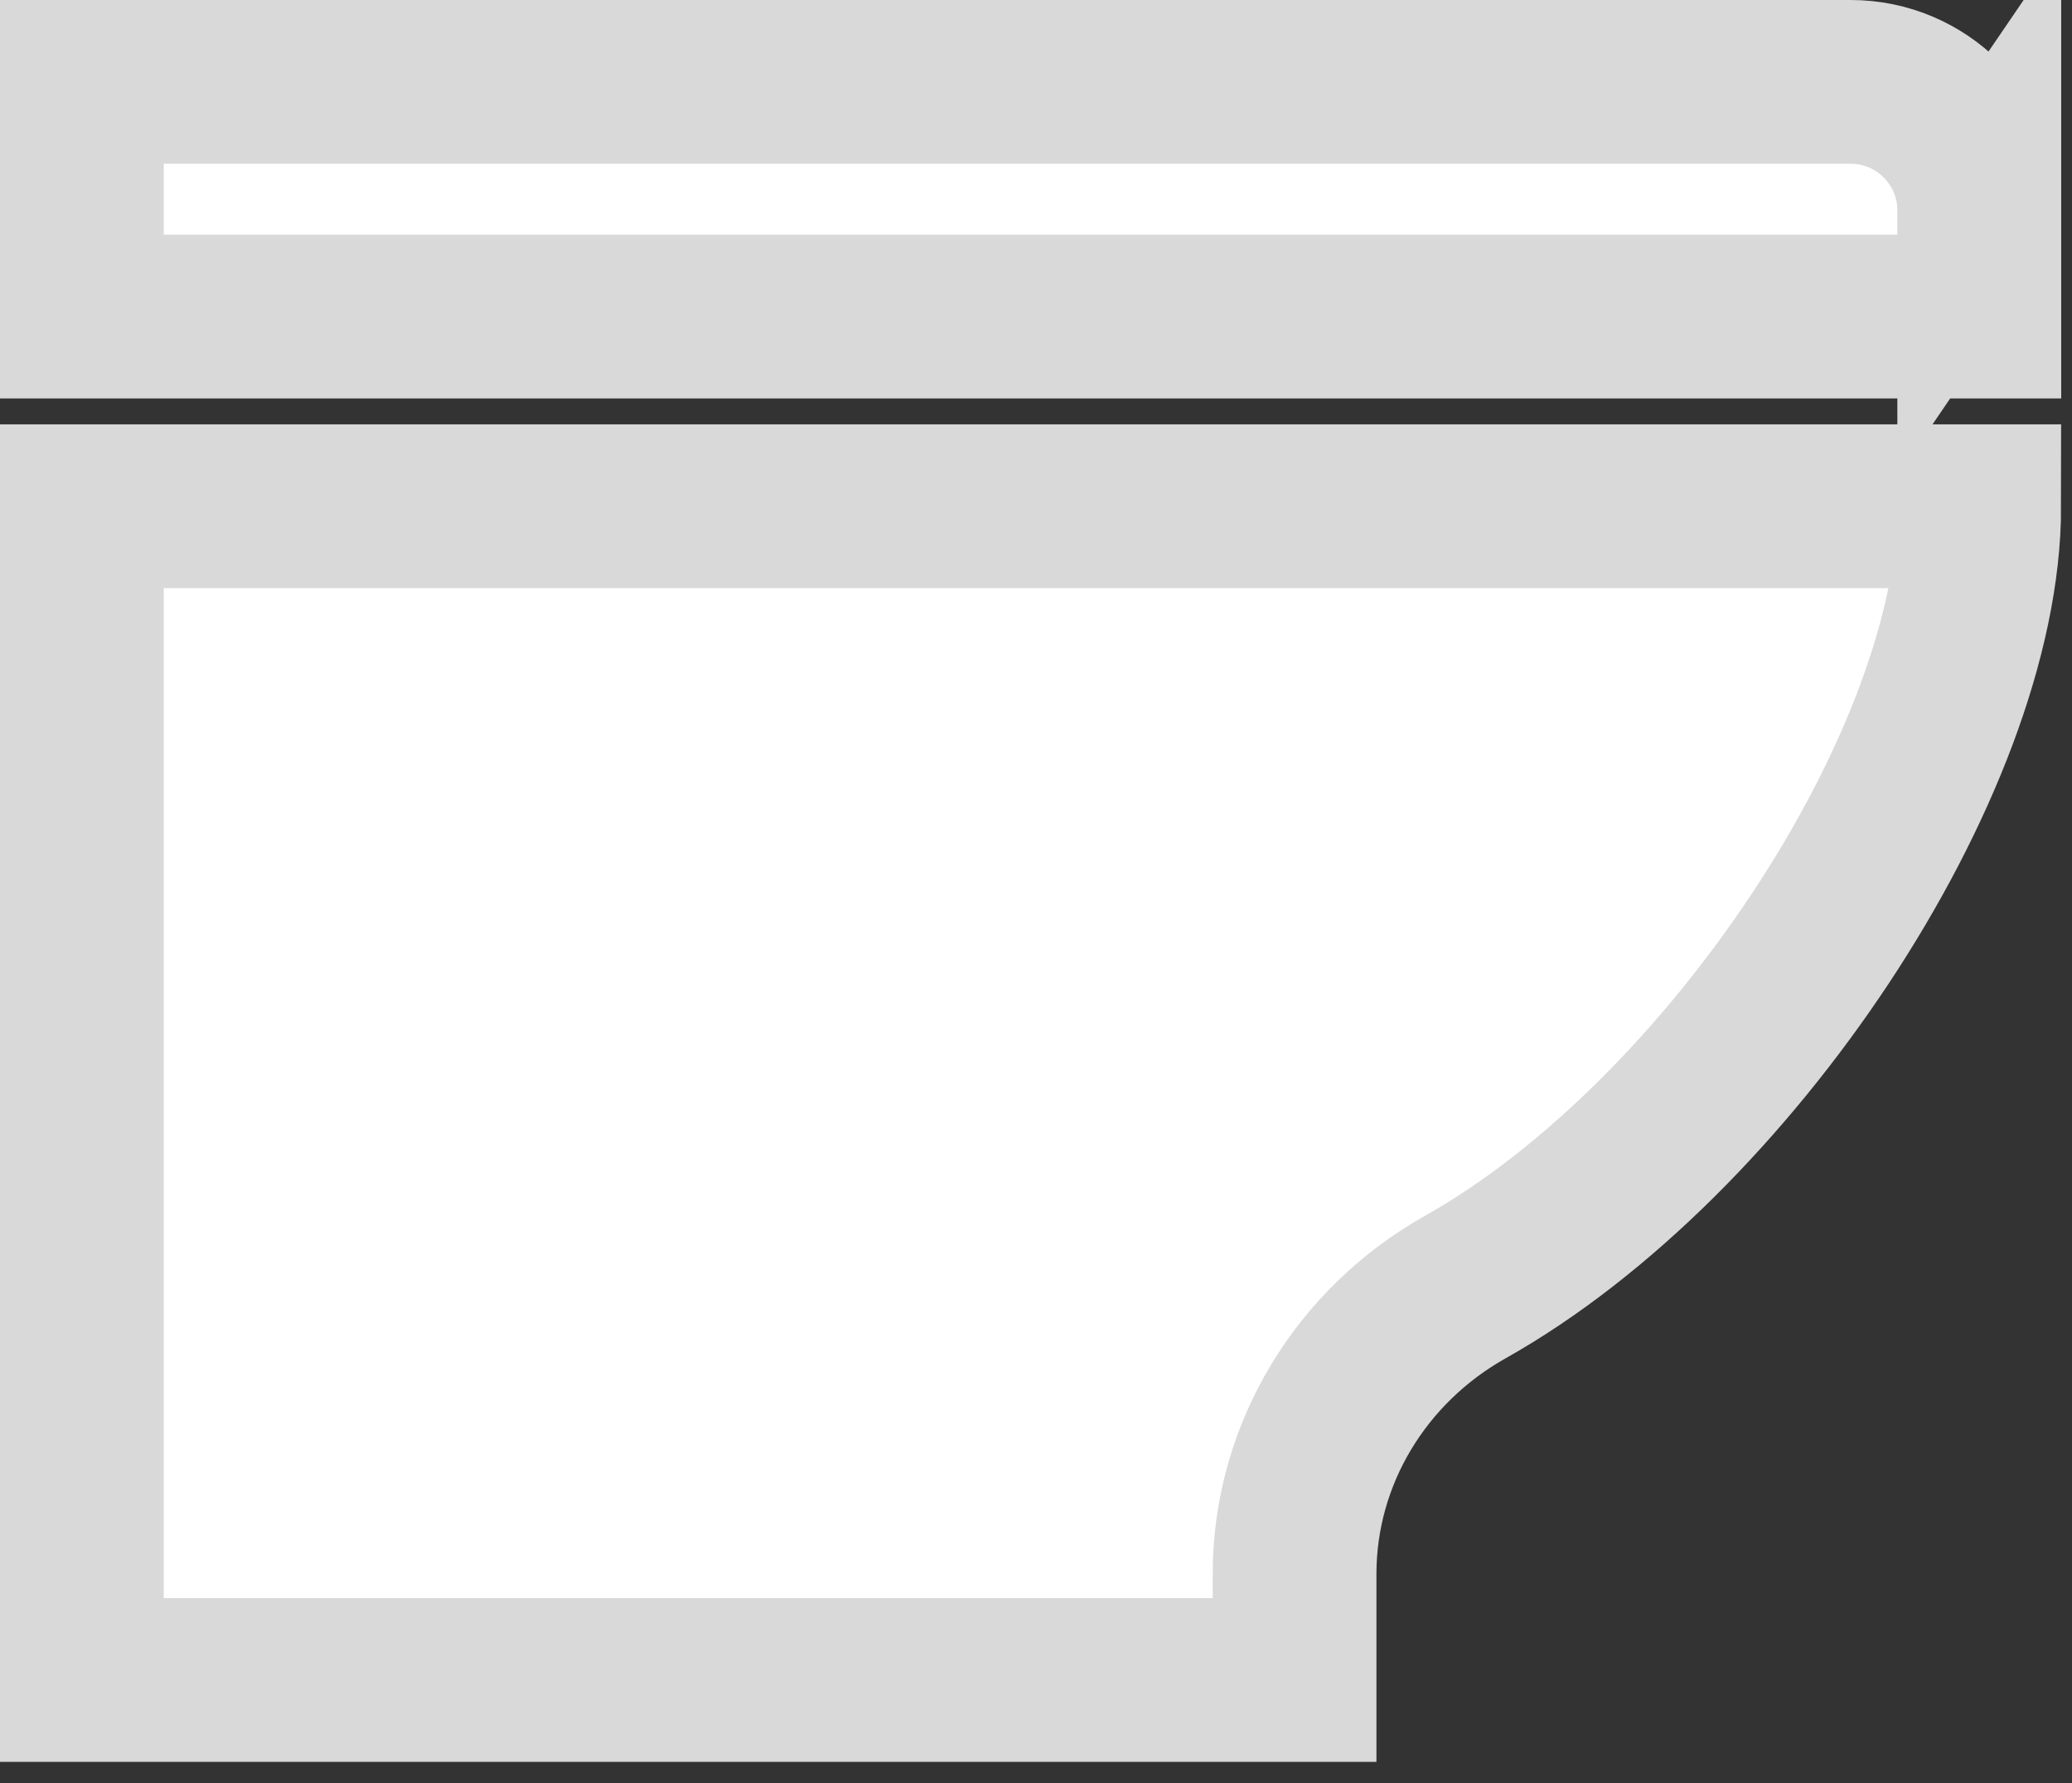 <svg width="43" height="37" viewBox="0 0 43 37" fill="none" xmlns="http://www.w3.org/2000/svg">
<rect x="0" y="0" width="43" height="37" fill="#333333" stroke="none"/>
<path d="M1.699 34.86H26.866V32.66C26.866 30.175 28.245 27.922 30.411 26.705C35.869 23.638 41.075 15.839 41.075 10.504H1.699V34.86Z" fill="white" stroke="#D9D9D9" stroke-width="3.398" stroke-miterlimit="10"/>
<path d="M41.075 4.367C41.075 2.895 39.879 1.699 38.407 1.699H1.699V6.569H36.039H41.077V4.364L41.075 4.367Z" fill="white" stroke="#D9D9D9" stroke-width="3.398" stroke-miterlimit="10"/>
</svg>
